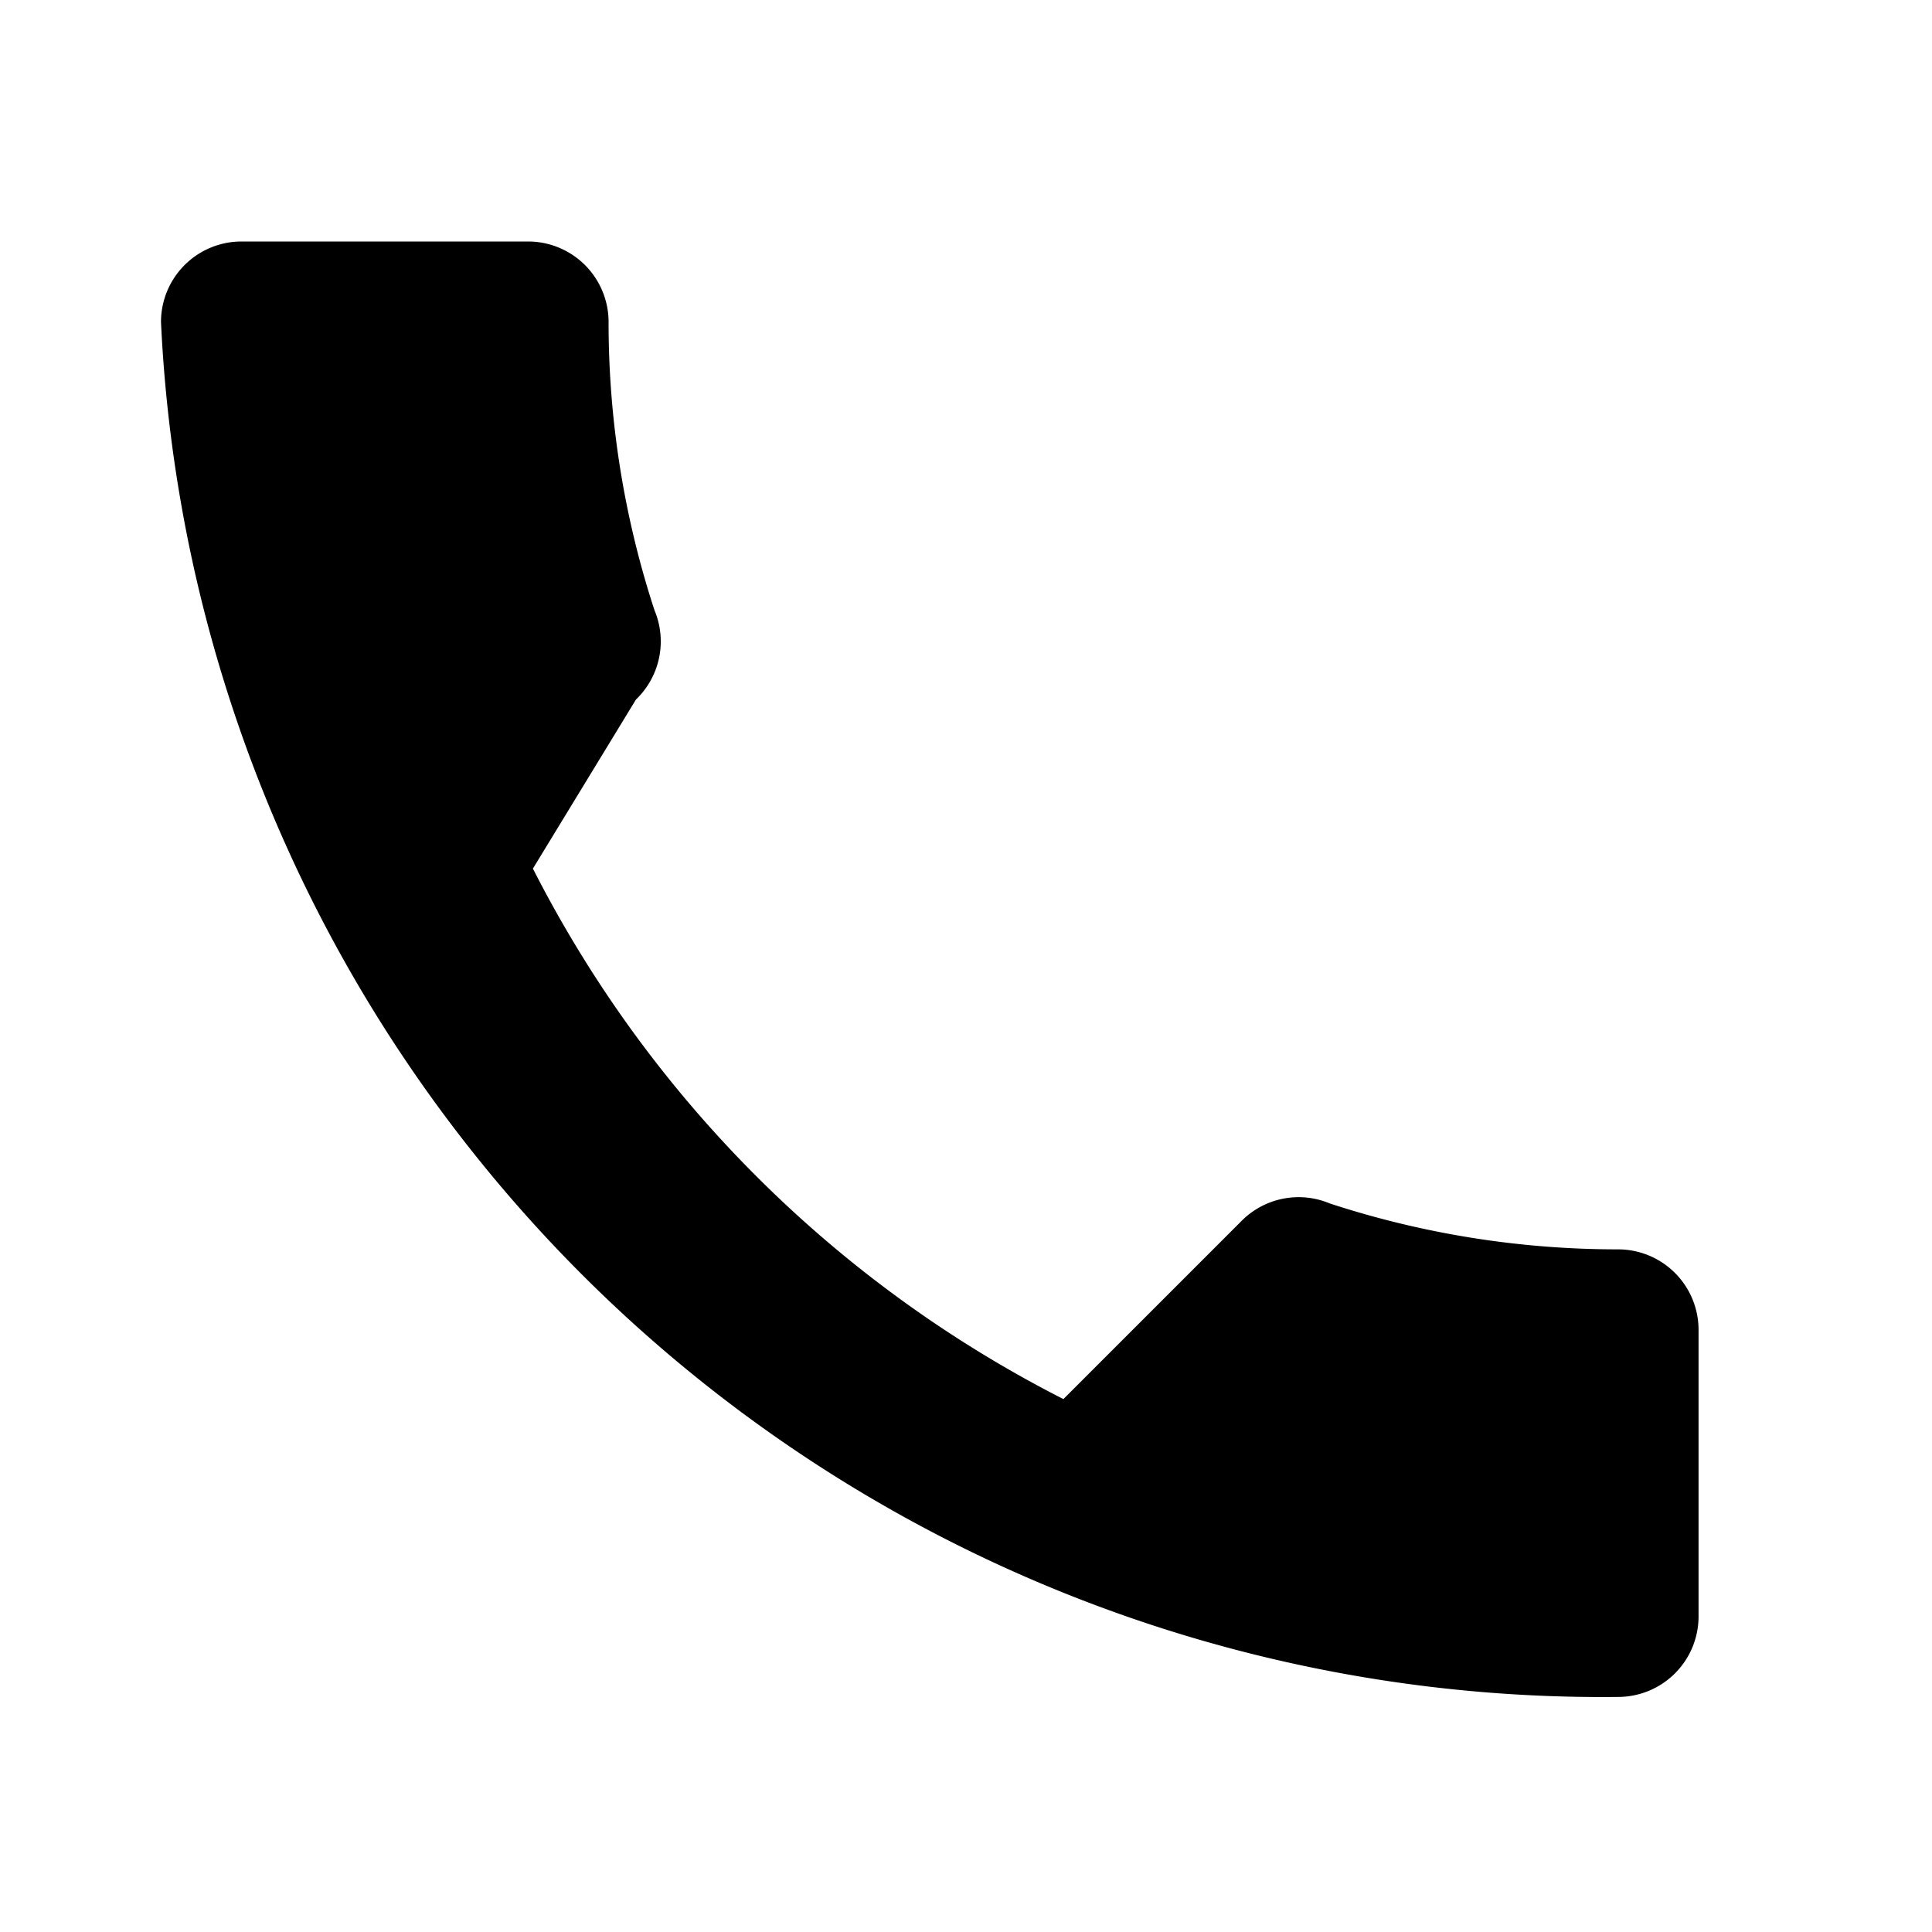 <svg xmlns="http://www.w3.org/2000/svg" viewBox="0 0 24 24">
    <path d="M6.62 10.79a15.05 15.05 0 006.59 6.59l2.2-2.2a1 1 0 011.11-.23 11.49 11.49 0 003.58.57 1 1 0 011 1v3.56a1 1 0 01-1 1A17.92 17.92 0 012 4a1 1 0 011-1h3.56a1 1 0 011 1 11.49 11.49 0 00.57 3.58 1 1 0 01-.23 1.11z" />
  </svg>